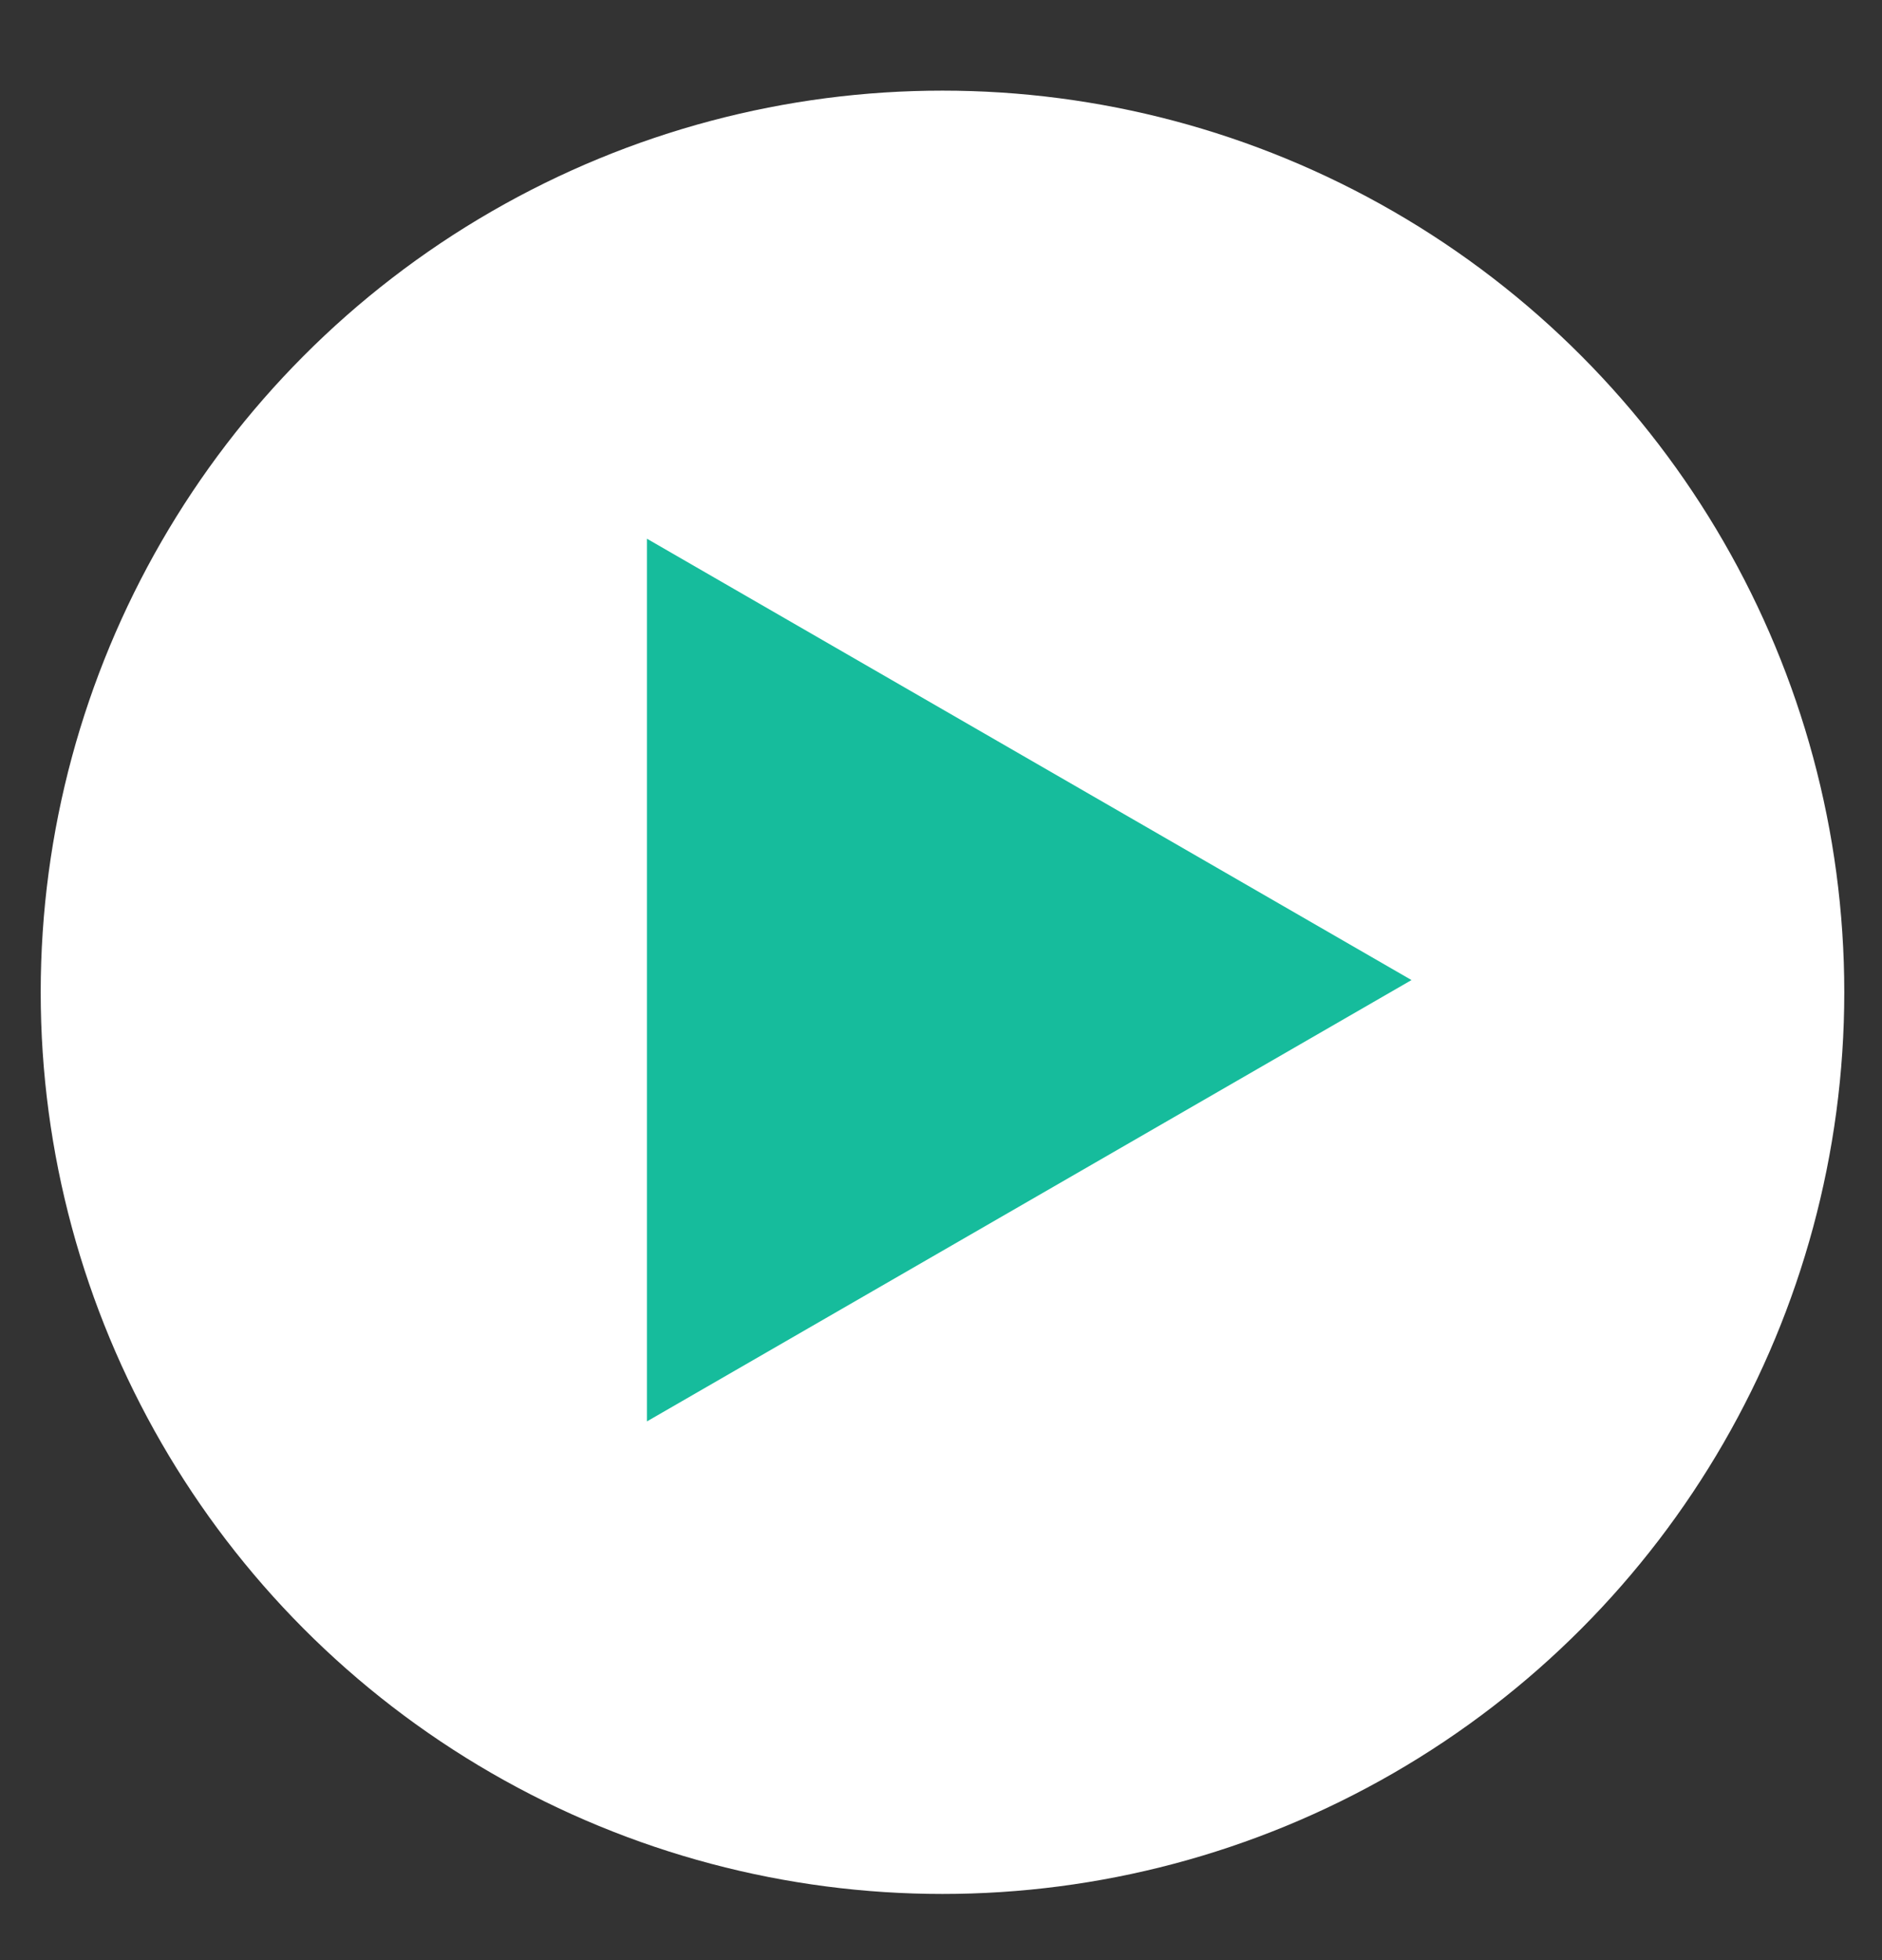 <svg width="24" height="25" viewBox="0 0 24 25" fill="none" xmlns="http://www.w3.org/2000/svg">
<rect x="0" y="0" width="24" height="25" fill="#333333" stroke="none"/>
<circle cx="12.019" cy="12.656" r="11.5" fill="white"/>
<path d="M18 12.5L8.25 18.129L8.25 6.871L18 12.5Z" fill="#16BC9C"/>
</svg>

